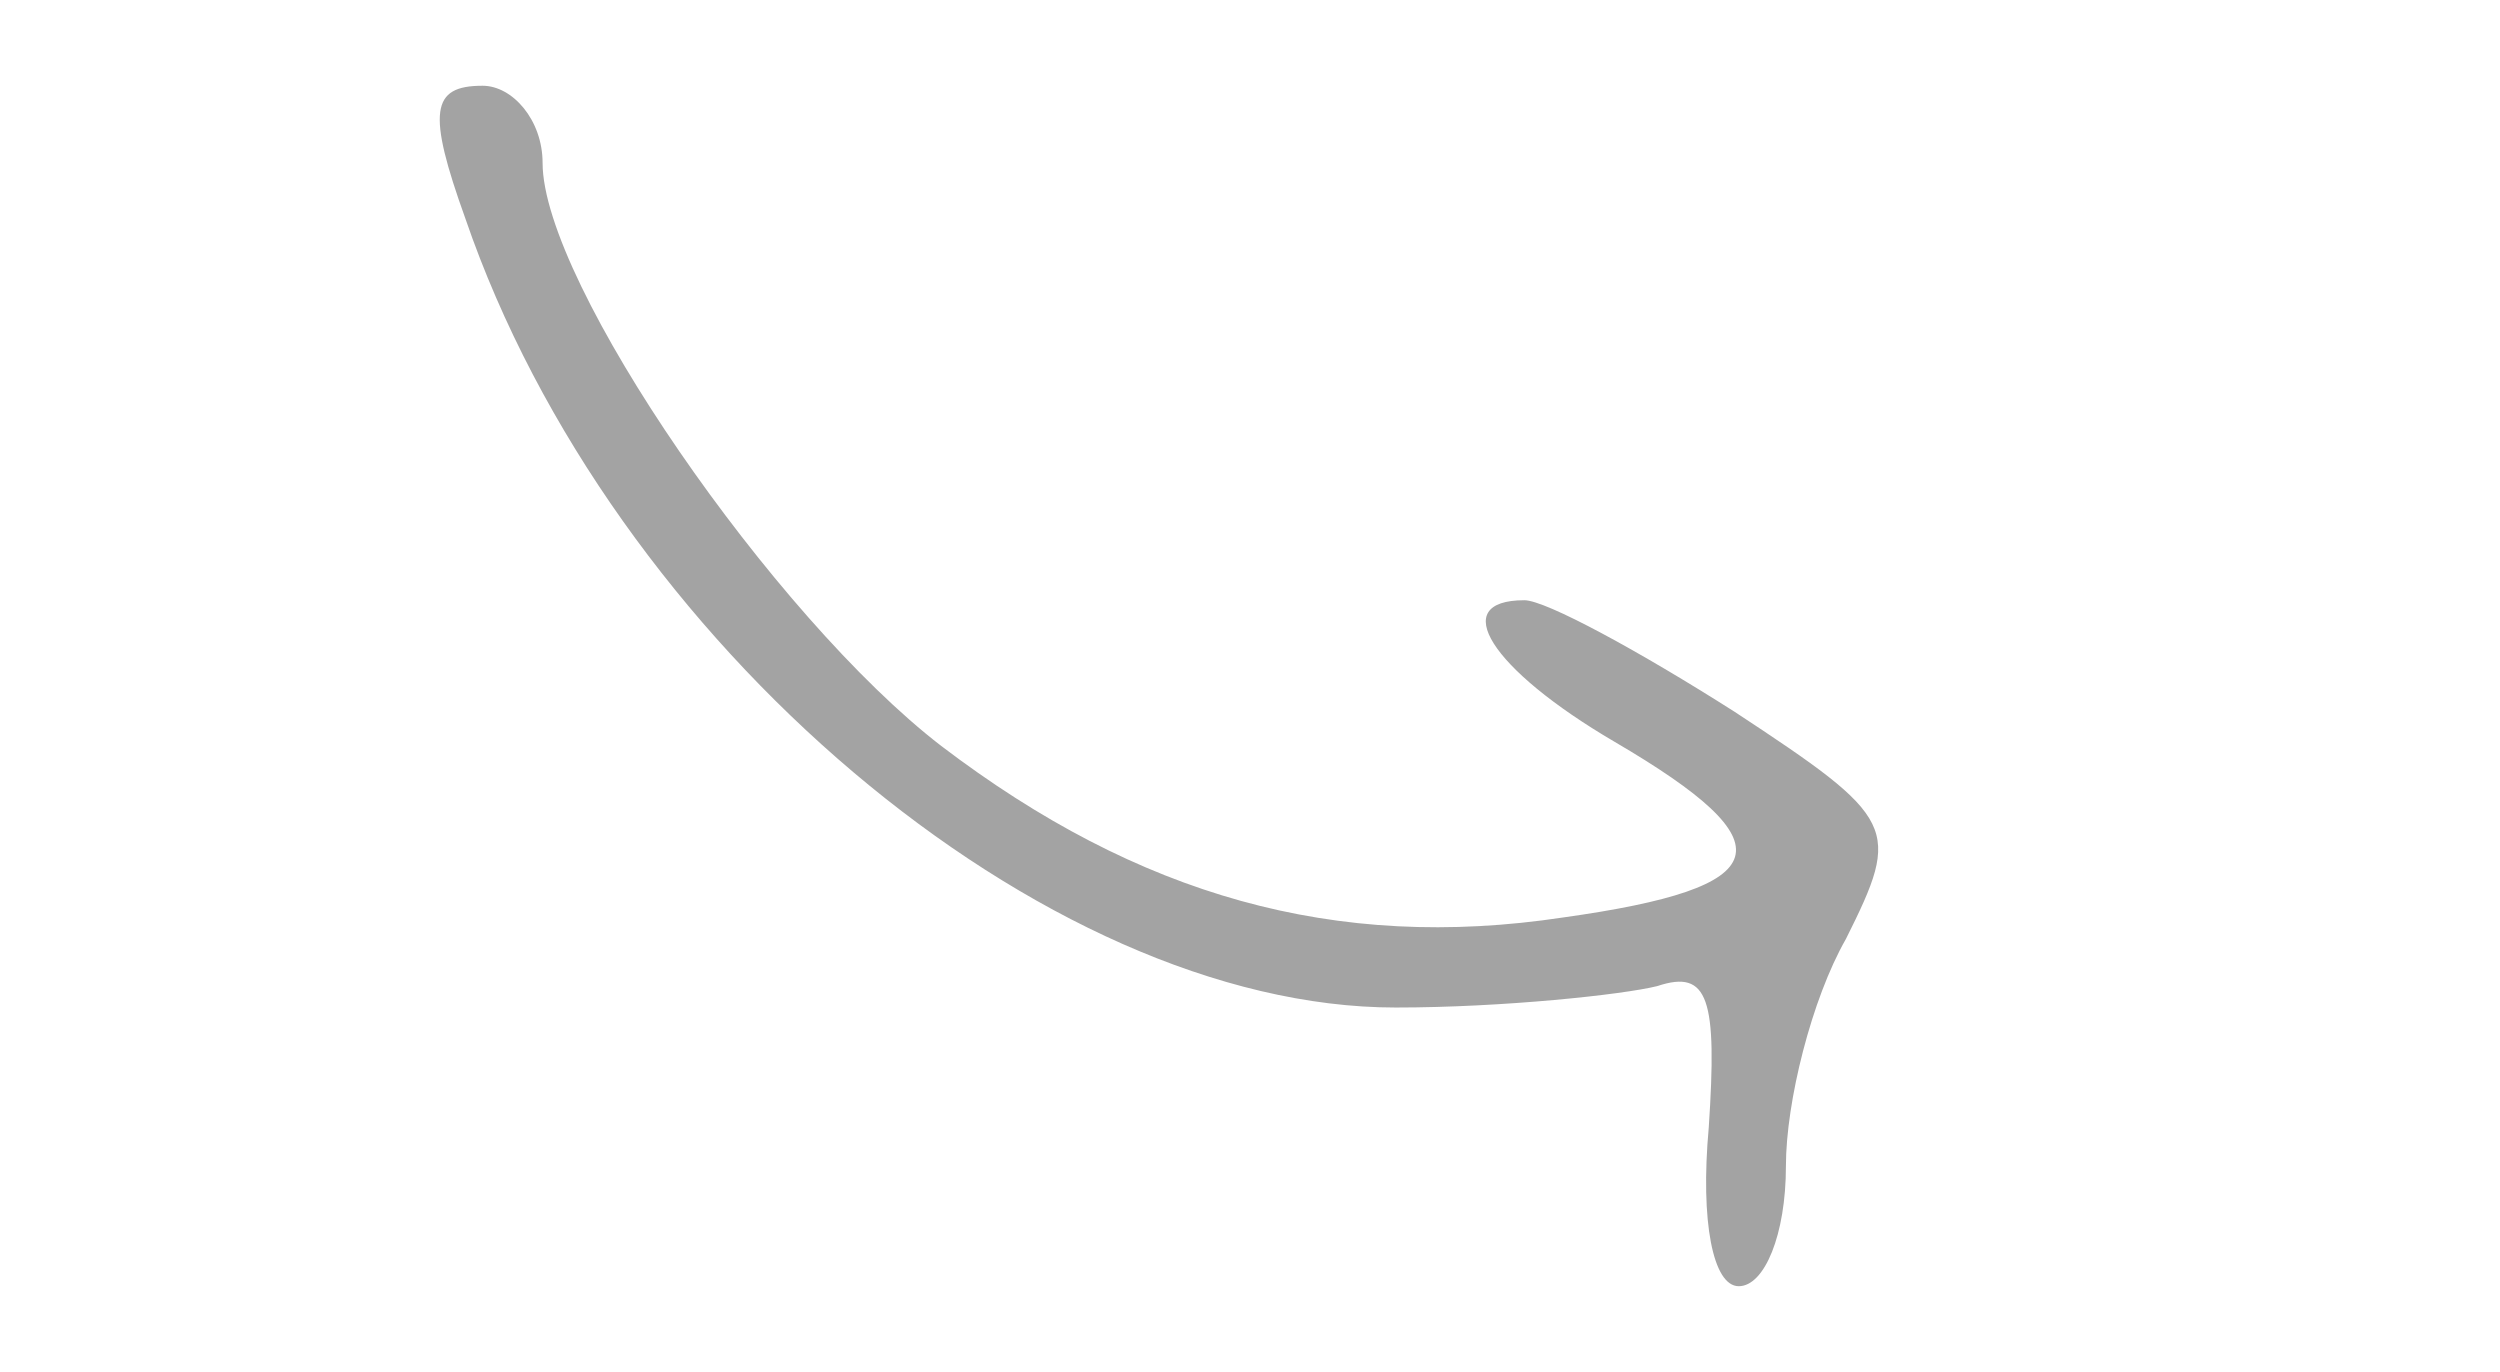 <svg style="position: absolute; height: 30px;" version="1.0" xmlns="http://www.w3.org/2000/svg" width="41pt" height="32pt" viewBox="0 0 41 32" preserveAspectRatio="xMidYMid meet">
                <g transform="translate(0,32) scale(0.1,-0.1)" fill="#a3a3a3" stroke="none">
                <path d="M22 269 c34 -99 135 -184 217 -184 25 0 53 3 61 5 12 4 14 -3 12 -33
                -2 -22 1 -37 7 -37 6 0 11 12 11 28 0 15 6 39 14 53 13 26 12 28 -26 53 -22
                14 -44 26 -49 26 -18 0 -8 -16 21 -33 41 -24 38 -34 -12 -41 -53 -8 -99 5
                -145 40 -39 30 -93 108 -93 136 0 10 -7 18 -14 18 -12 0 -13 -6 -4 -31z"></path>
                </g>
                </svg>